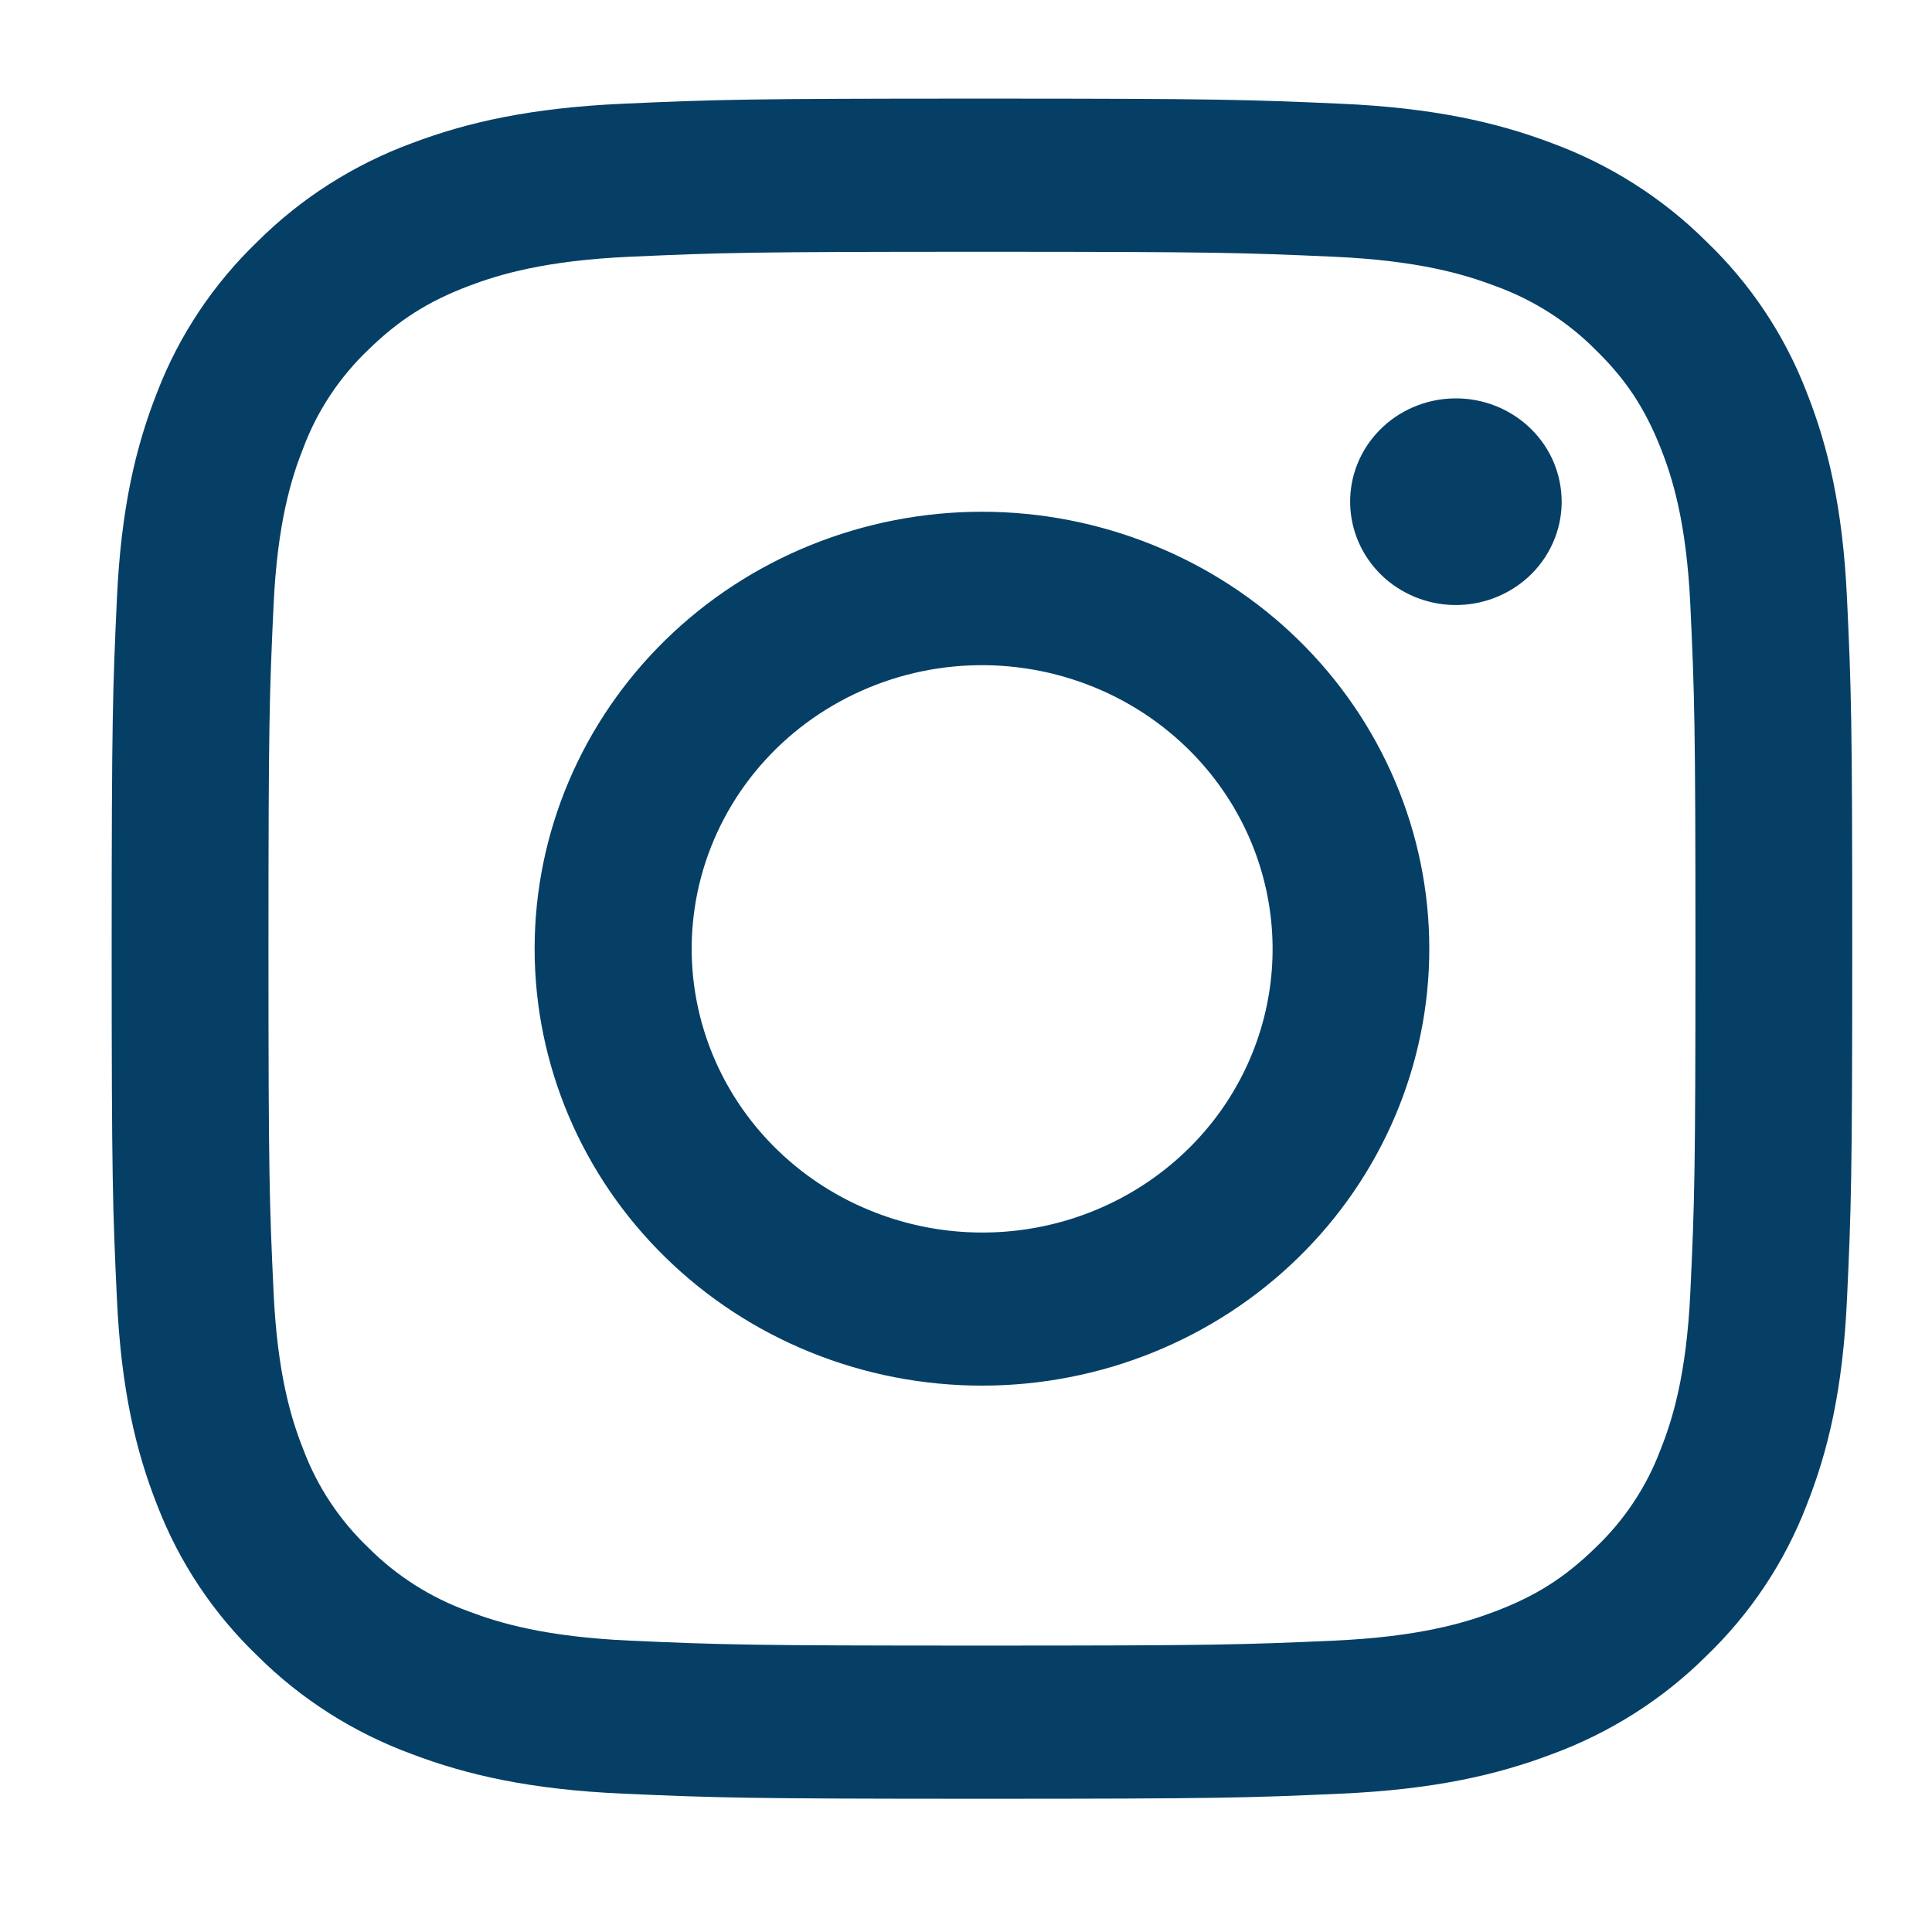<svg width="25" height="25" viewBox="0 0 25 25" fill="none" xmlns="http://www.w3.org/2000/svg">
<path fill-rule="evenodd" clip-rule="evenodd" d="M8.064 1.342C9.265 1.288 9.648 1.276 12.707 1.276C15.765 1.276 16.148 1.289 17.348 1.342C18.548 1.395 19.367 1.582 20.084 1.853C20.834 2.13 21.515 2.563 22.078 3.123C22.651 3.672 23.093 4.336 23.376 5.07C23.654 5.77 23.845 6.57 23.9 7.74C23.955 8.915 23.968 9.289 23.968 12.276C23.968 15.264 23.954 15.638 23.9 16.811C23.846 17.981 23.654 18.781 23.376 19.481C23.093 20.215 22.65 20.881 22.078 21.43C21.515 21.99 20.834 22.422 20.084 22.698C19.367 22.97 18.548 23.156 17.35 23.21C16.148 23.264 15.765 23.276 12.707 23.276C9.648 23.276 9.265 23.263 8.064 23.21C6.866 23.157 6.047 22.97 5.33 22.698C4.579 22.422 3.898 21.99 3.335 21.43C2.762 20.881 2.319 20.216 2.036 19.482C1.759 18.782 1.568 17.982 1.513 16.812C1.458 15.637 1.445 15.263 1.445 12.276C1.445 9.288 1.459 8.914 1.513 7.742C1.567 6.57 1.759 5.77 2.036 5.07C2.319 4.336 2.763 3.672 3.336 3.122C3.898 2.563 4.578 2.13 5.329 1.853C6.046 1.582 6.865 1.396 8.063 1.342H8.064ZM17.257 3.322C16.07 3.269 15.713 3.258 12.707 3.258C9.7 3.258 9.343 3.269 8.156 3.322C7.057 3.371 6.462 3.55 6.064 3.701C5.539 3.901 5.164 4.138 4.769 4.523C4.396 4.878 4.108 5.311 3.928 5.788C3.773 6.176 3.59 6.758 3.54 7.831C3.486 8.991 3.474 9.339 3.474 12.276C3.474 15.213 3.486 15.561 3.54 16.721C3.59 17.794 3.773 18.376 3.928 18.764C4.108 19.241 4.396 19.674 4.769 20.029C5.133 20.394 5.576 20.675 6.064 20.851C6.462 21.002 7.057 21.181 8.156 21.23C9.343 21.283 9.699 21.294 12.707 21.294C15.714 21.294 16.07 21.283 17.257 21.23C18.355 21.181 18.951 21.002 19.349 20.851C19.874 20.651 20.249 20.414 20.643 20.029C21.017 19.674 21.305 19.241 21.485 18.764C21.64 18.376 21.823 17.794 21.873 16.721C21.927 15.561 21.939 15.213 21.939 12.276C21.939 9.339 21.927 8.991 21.873 7.831C21.823 6.758 21.64 6.176 21.485 5.788C21.28 5.275 21.038 4.908 20.643 4.523C20.28 4.158 19.837 3.878 19.349 3.701C18.951 3.55 18.355 3.371 17.257 3.322ZM11.268 15.667C12.071 15.994 12.966 16.038 13.799 15.792C14.632 15.546 15.351 15.025 15.835 14.319C16.318 13.612 16.535 12.763 16.449 11.918C16.363 11.072 15.979 10.281 15.363 9.681C14.97 9.298 14.495 9.004 13.972 8.822C13.449 8.639 12.891 8.572 12.338 8.625C11.786 8.678 11.252 8.851 10.775 9.13C10.299 9.408 9.892 9.787 9.583 10.238C9.275 10.689 9.072 11.202 8.991 11.738C8.909 12.275 8.951 12.823 9.112 13.342C9.273 13.861 9.55 14.339 9.923 14.741C10.296 15.143 10.755 15.46 11.268 15.667ZM8.614 8.278C9.151 7.753 9.789 7.337 10.491 7.053C11.194 6.769 11.946 6.622 12.707 6.622C13.467 6.622 14.219 6.769 14.921 7.053C15.624 7.337 16.262 7.753 16.799 8.278C17.337 8.803 17.763 9.427 18.054 10.113C18.345 10.799 18.495 11.534 18.495 12.276C18.495 13.019 18.345 13.754 18.054 14.44C17.763 15.126 17.337 15.749 16.799 16.274C15.714 17.335 14.242 17.93 12.707 17.93C11.171 17.93 9.699 17.335 8.614 16.274C7.528 15.214 6.918 13.776 6.918 12.276C6.918 10.777 7.528 9.339 8.614 8.278ZM19.779 7.464C19.912 7.342 20.018 7.194 20.092 7.03C20.166 6.867 20.205 6.69 20.208 6.511C20.21 6.332 20.176 6.155 20.108 5.989C20.039 5.823 19.937 5.673 19.807 5.546C19.678 5.42 19.523 5.32 19.354 5.253C19.184 5.186 19.002 5.152 18.819 5.155C18.636 5.158 18.456 5.196 18.288 5.268C18.12 5.34 17.969 5.444 17.844 5.574C17.599 5.827 17.465 6.163 17.471 6.511C17.476 6.859 17.62 7.191 17.871 7.437C18.123 7.683 18.463 7.824 18.819 7.829C19.175 7.834 19.519 7.703 19.779 7.464Z" fill="#053f66"/>
</svg>
